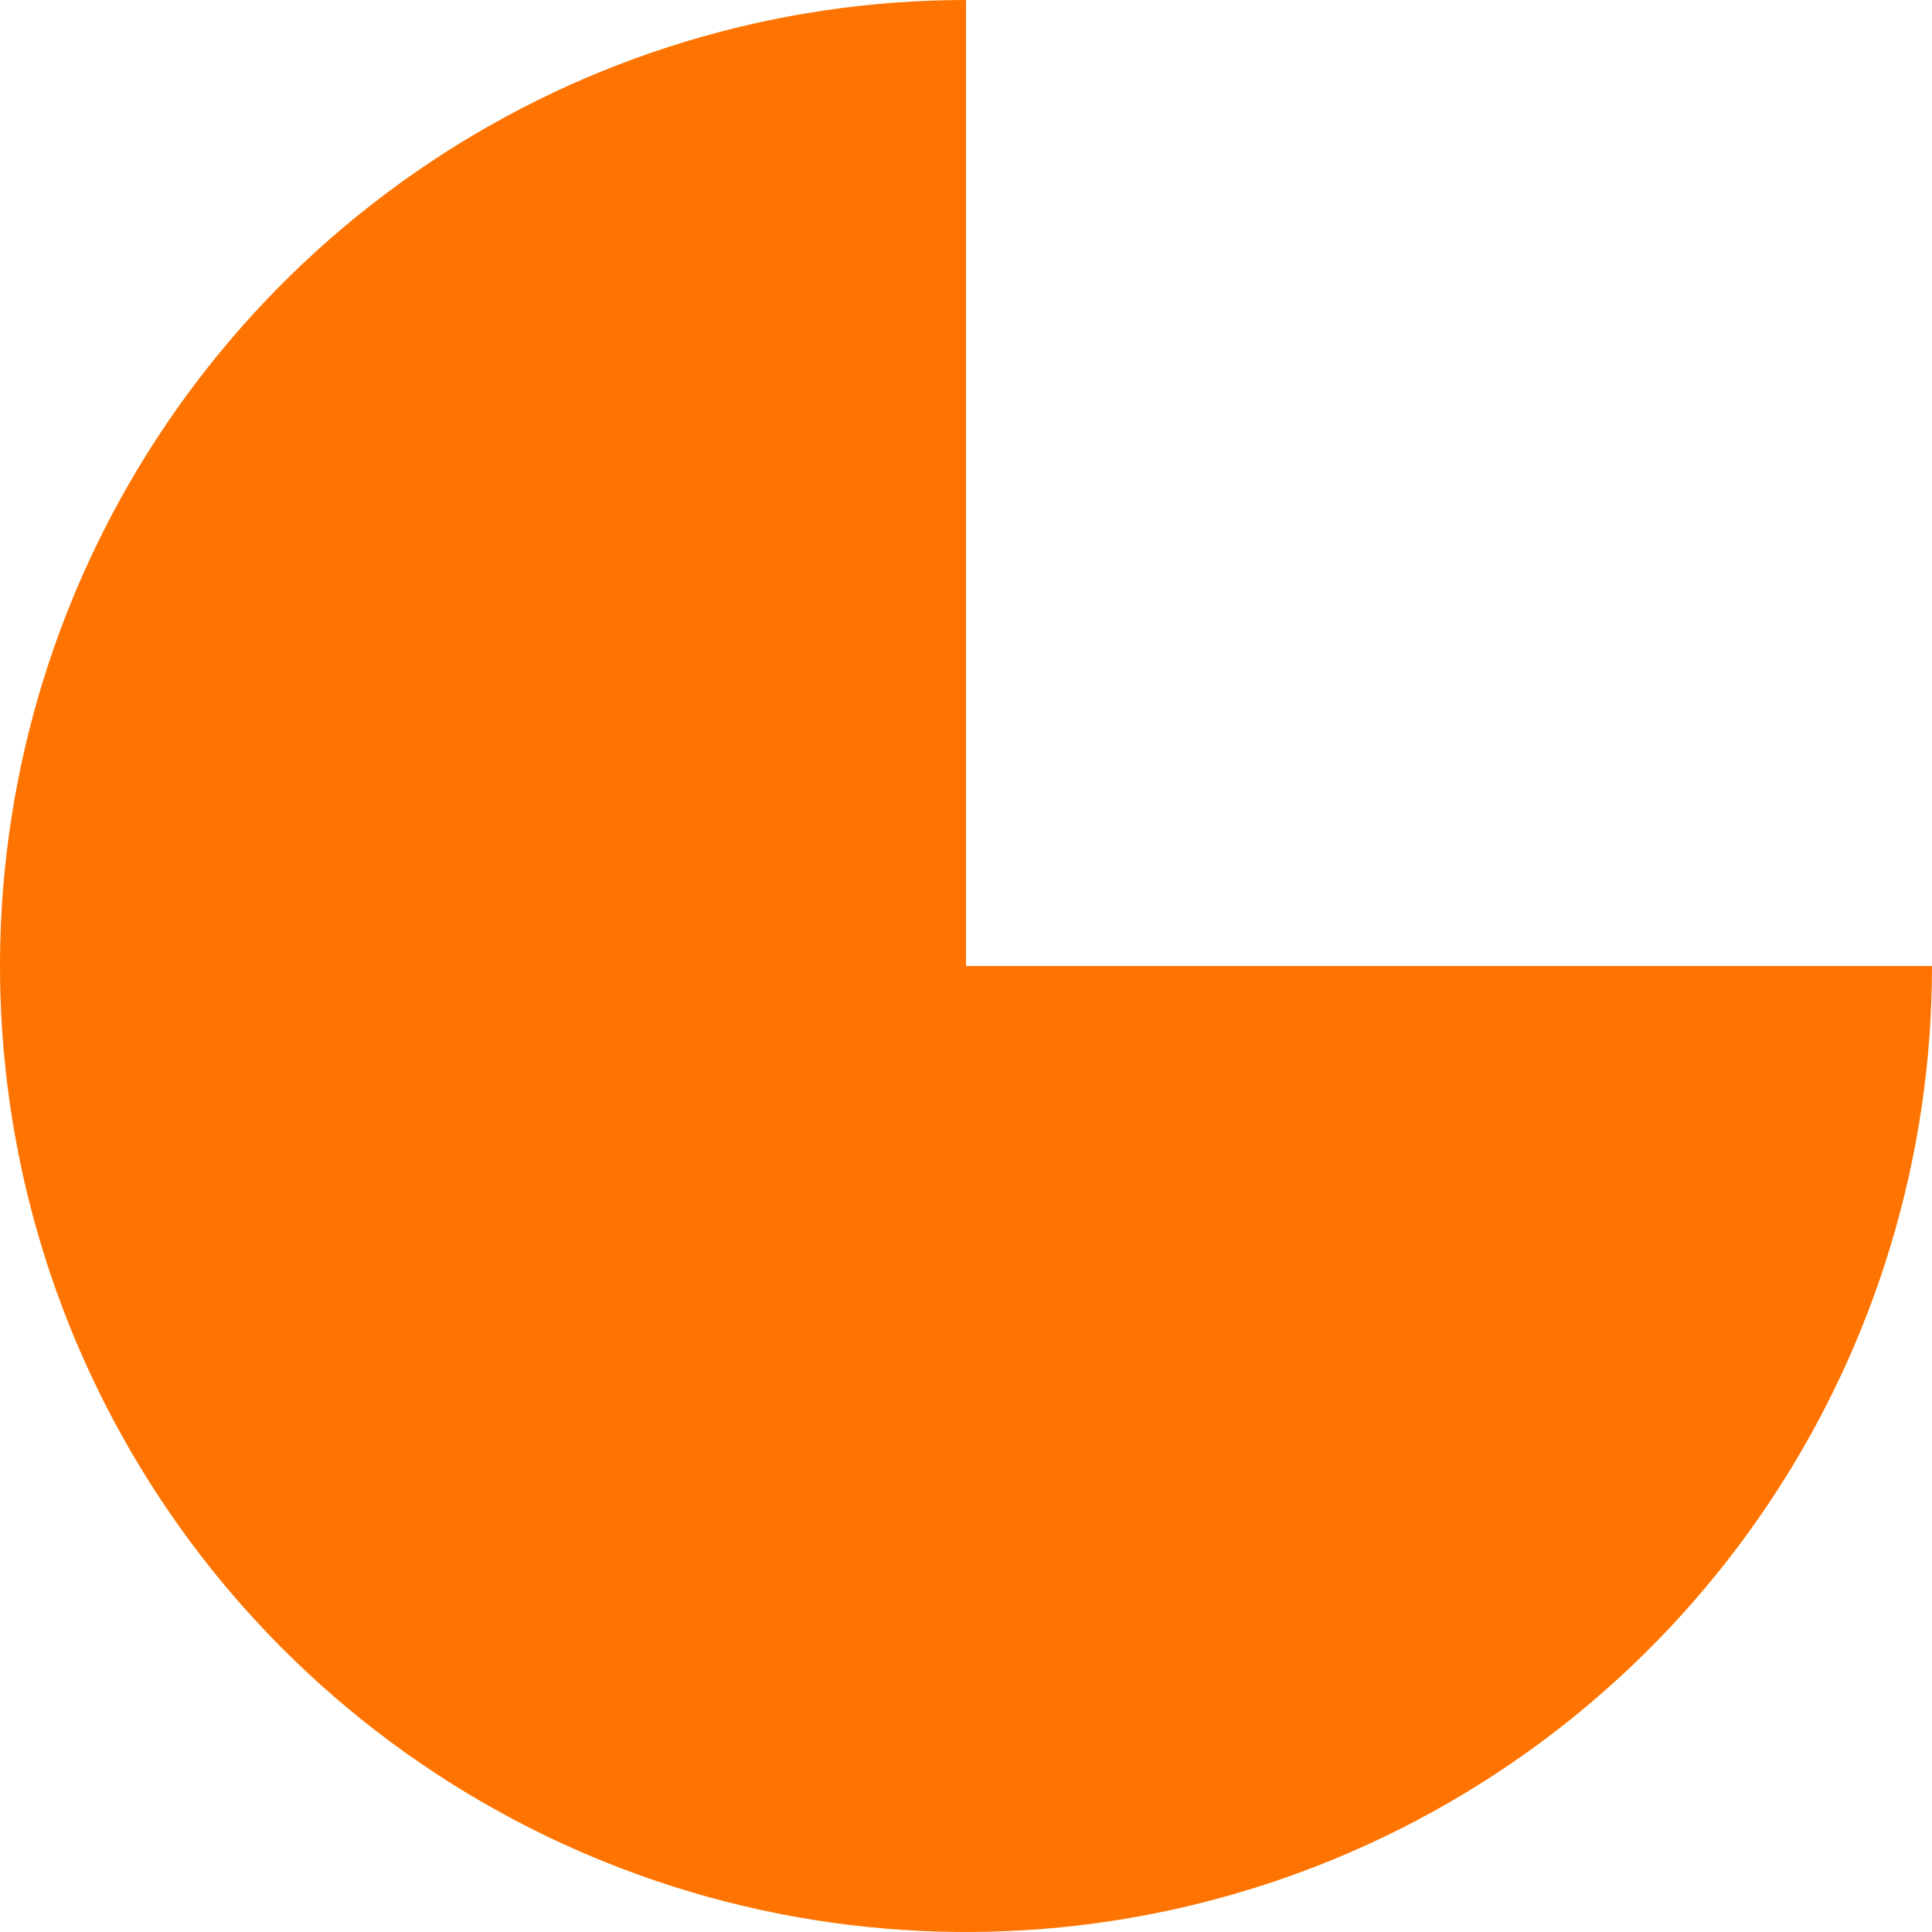 <?xml version="1.0" encoding="UTF-8"?> <svg xmlns="http://www.w3.org/2000/svg" width="74" height="74" viewBox="0 0 74 74" fill="none"> <path d="M74 37C74 44.318 71.83 51.471 67.764 57.556C63.699 63.641 57.92 68.383 51.159 71.183C44.398 73.984 36.959 74.717 29.782 73.289C22.604 71.861 16.012 68.338 10.837 63.163C5.663 57.988 2.139 51.396 0.711 44.218C-0.717 37.041 0.016 29.602 2.816 22.841C5.617 16.08 10.359 10.301 16.444 6.236C22.529 2.17 29.682 -5.27705e-06 37 -6.46929e-06L37 37L74 37Z" fill="#FF7400"></path> </svg> 